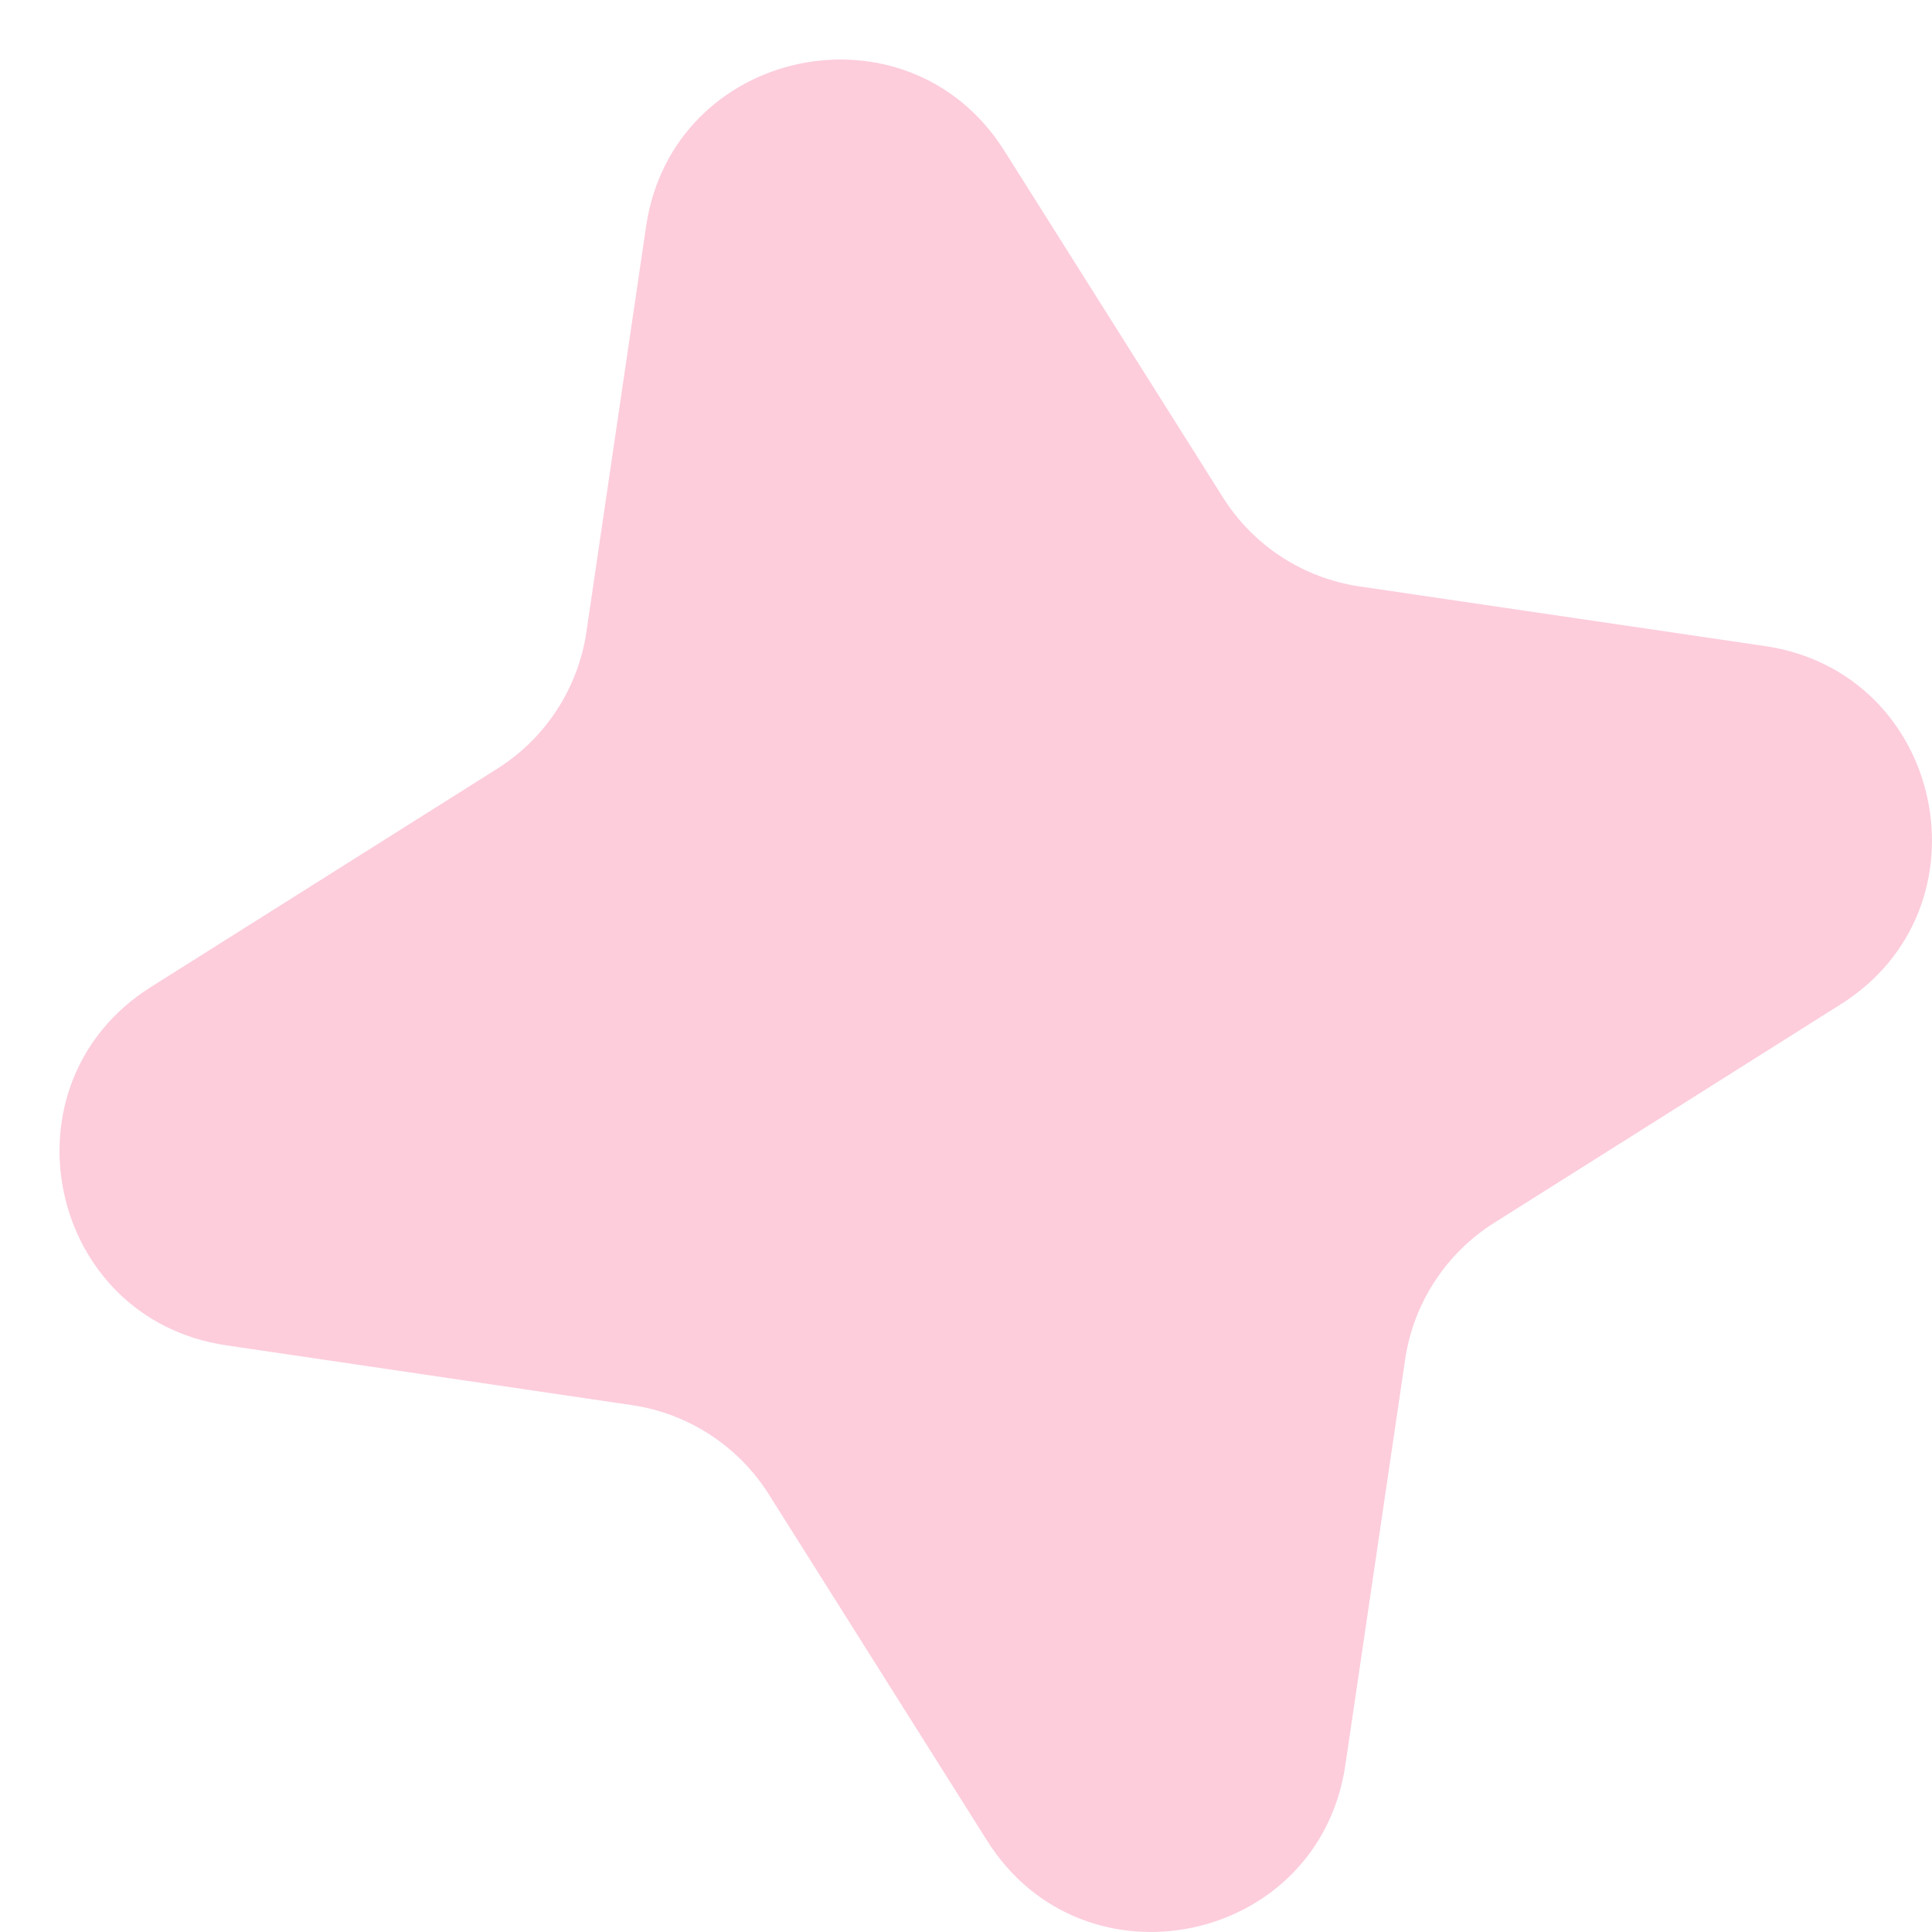 <?xml version="1.0" encoding="UTF-8"?> <svg xmlns="http://www.w3.org/2000/svg" width="17" height="17" viewBox="0 0 17 17" fill="none"> <path d="M5.685 1.992C5.917 0.415 7.987 -0.022 8.837 1.326L10.761 4.377C11.028 4.801 11.467 5.087 11.963 5.16L15.531 5.685C17.108 5.917 17.546 7.987 16.197 8.837L13.146 10.761C12.723 11.028 12.437 11.467 12.364 11.963L11.838 15.531C11.606 17.108 9.537 17.546 8.686 16.197L6.763 13.146C6.495 12.723 6.056 12.437 5.56 12.364L1.992 11.838C0.415 11.606 -0.022 9.537 1.326 8.686L4.377 6.763C4.801 6.495 5.087 6.056 5.16 5.56L5.685 1.992Z" fill="#FDCDDC"></path> </svg> 